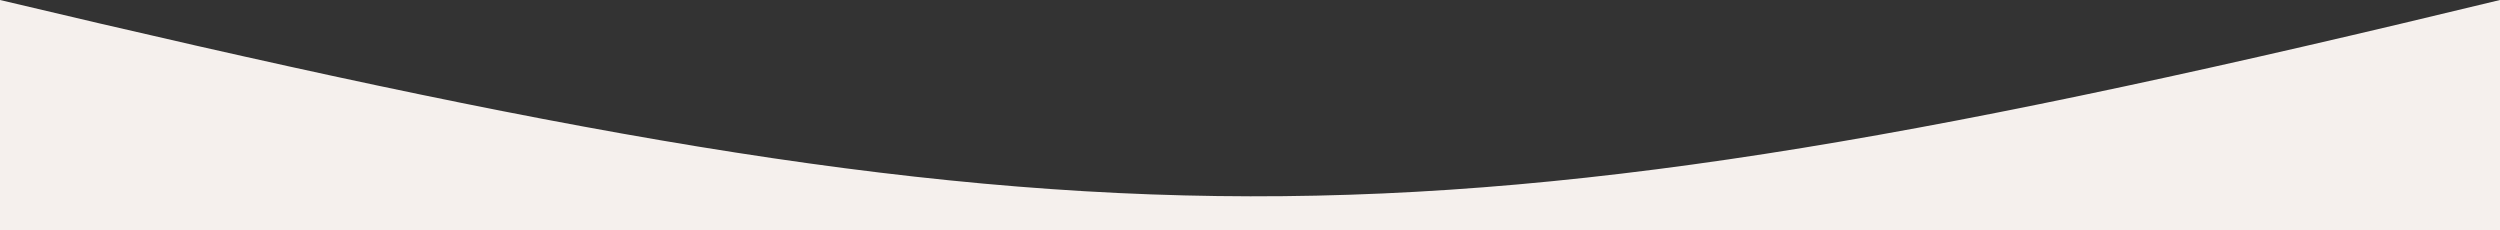 <?xml version="1.0" encoding="UTF-8"?> <svg xmlns="http://www.w3.org/2000/svg" width="1586" height="146" viewBox="0 0 1586 146" fill="none"><rect x="0" y="0" width="1586" height="146" fill="#333333" stroke="none"/><path d="M0 0V146H1586V0C893.6 167.6 693 164.5 0 0Z" fill="#F5F0ED"></path></svg> 